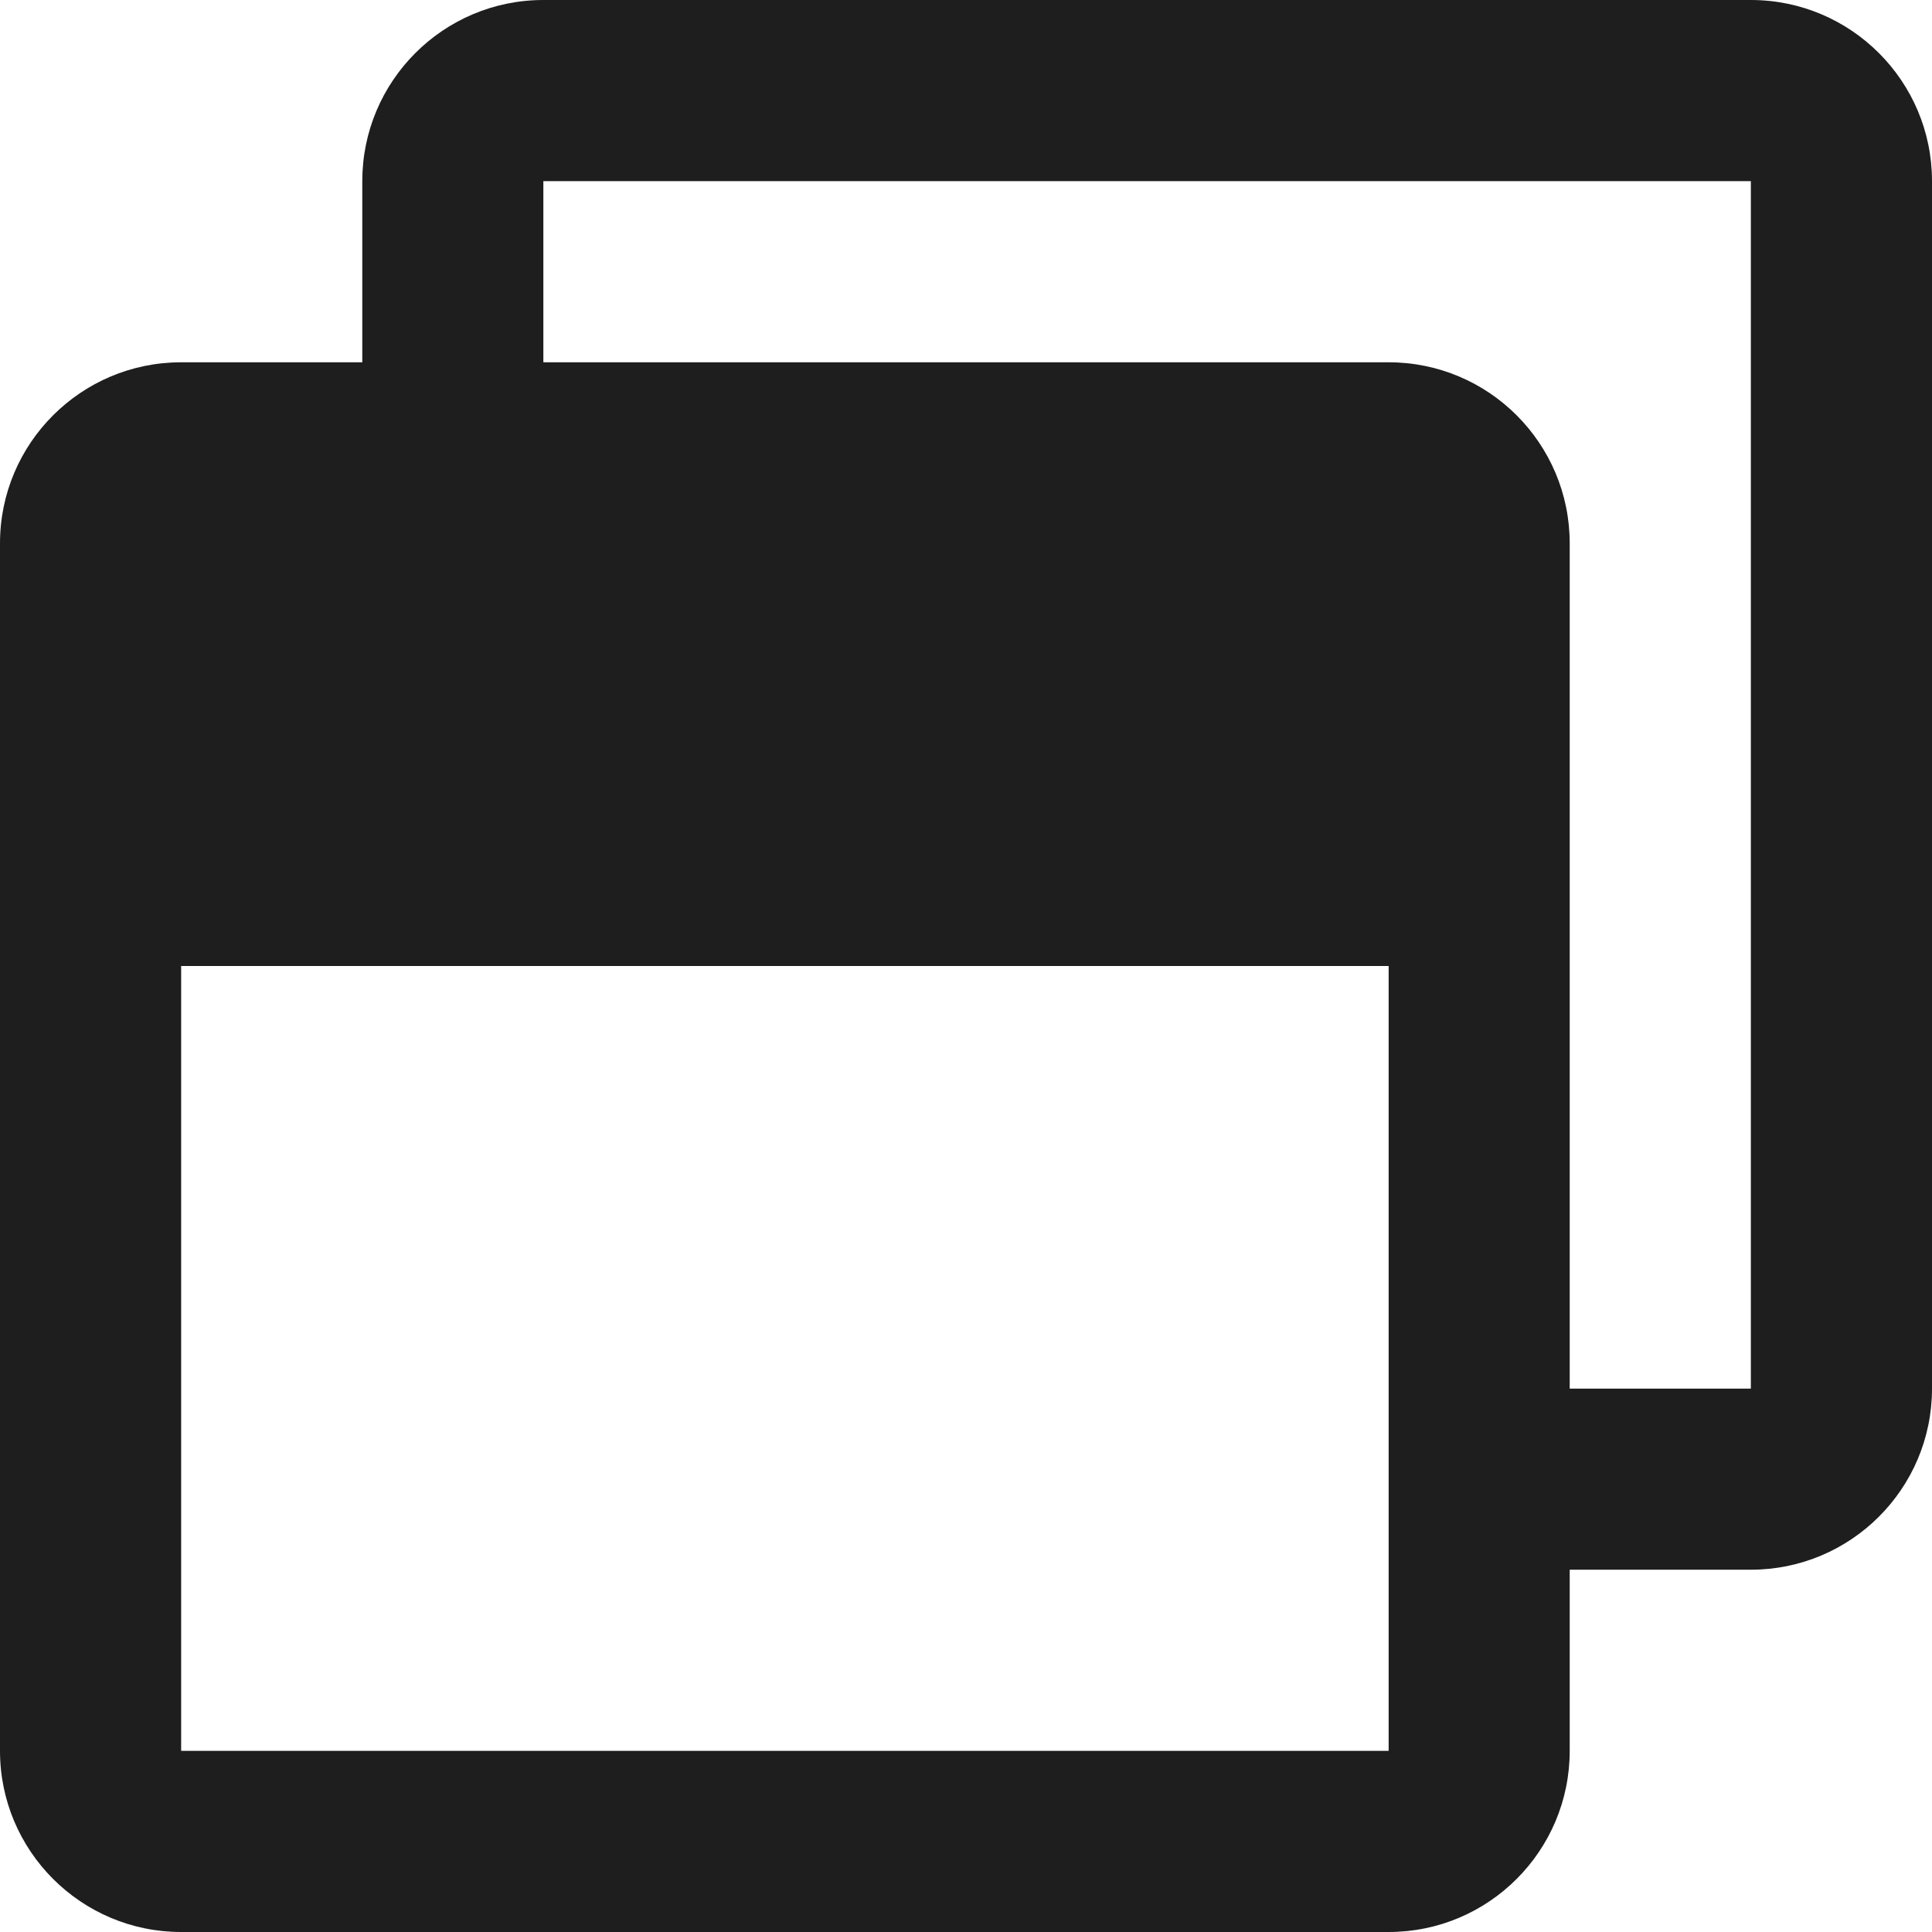 <svg width="25" height="25" viewBox="0 0 25 25" fill="none" xmlns="http://www.w3.org/2000/svg">
<path d="M22.656 0H7.031C5.737 0 4.688 1.05 4.688 2.344V4.688H2.344C1.05 4.688 0 5.737 0 7.031V22.656C0 23.95 1.05 25 2.344 25H17.969C19.263 25 20.312 23.95 20.312 22.656V20.312H22.656C23.95 20.312 25 19.263 25 17.969V2.344C25 1.05 23.95 0 22.656 0ZM17.969 22.656H2.344V12.5H17.969V22.656ZM22.656 17.969H20.312V7.031C20.312 5.737 19.263 4.688 17.969 4.688H7.031V2.344H22.656V17.969Z" fill="#1E1E1E"/>
</svg>
